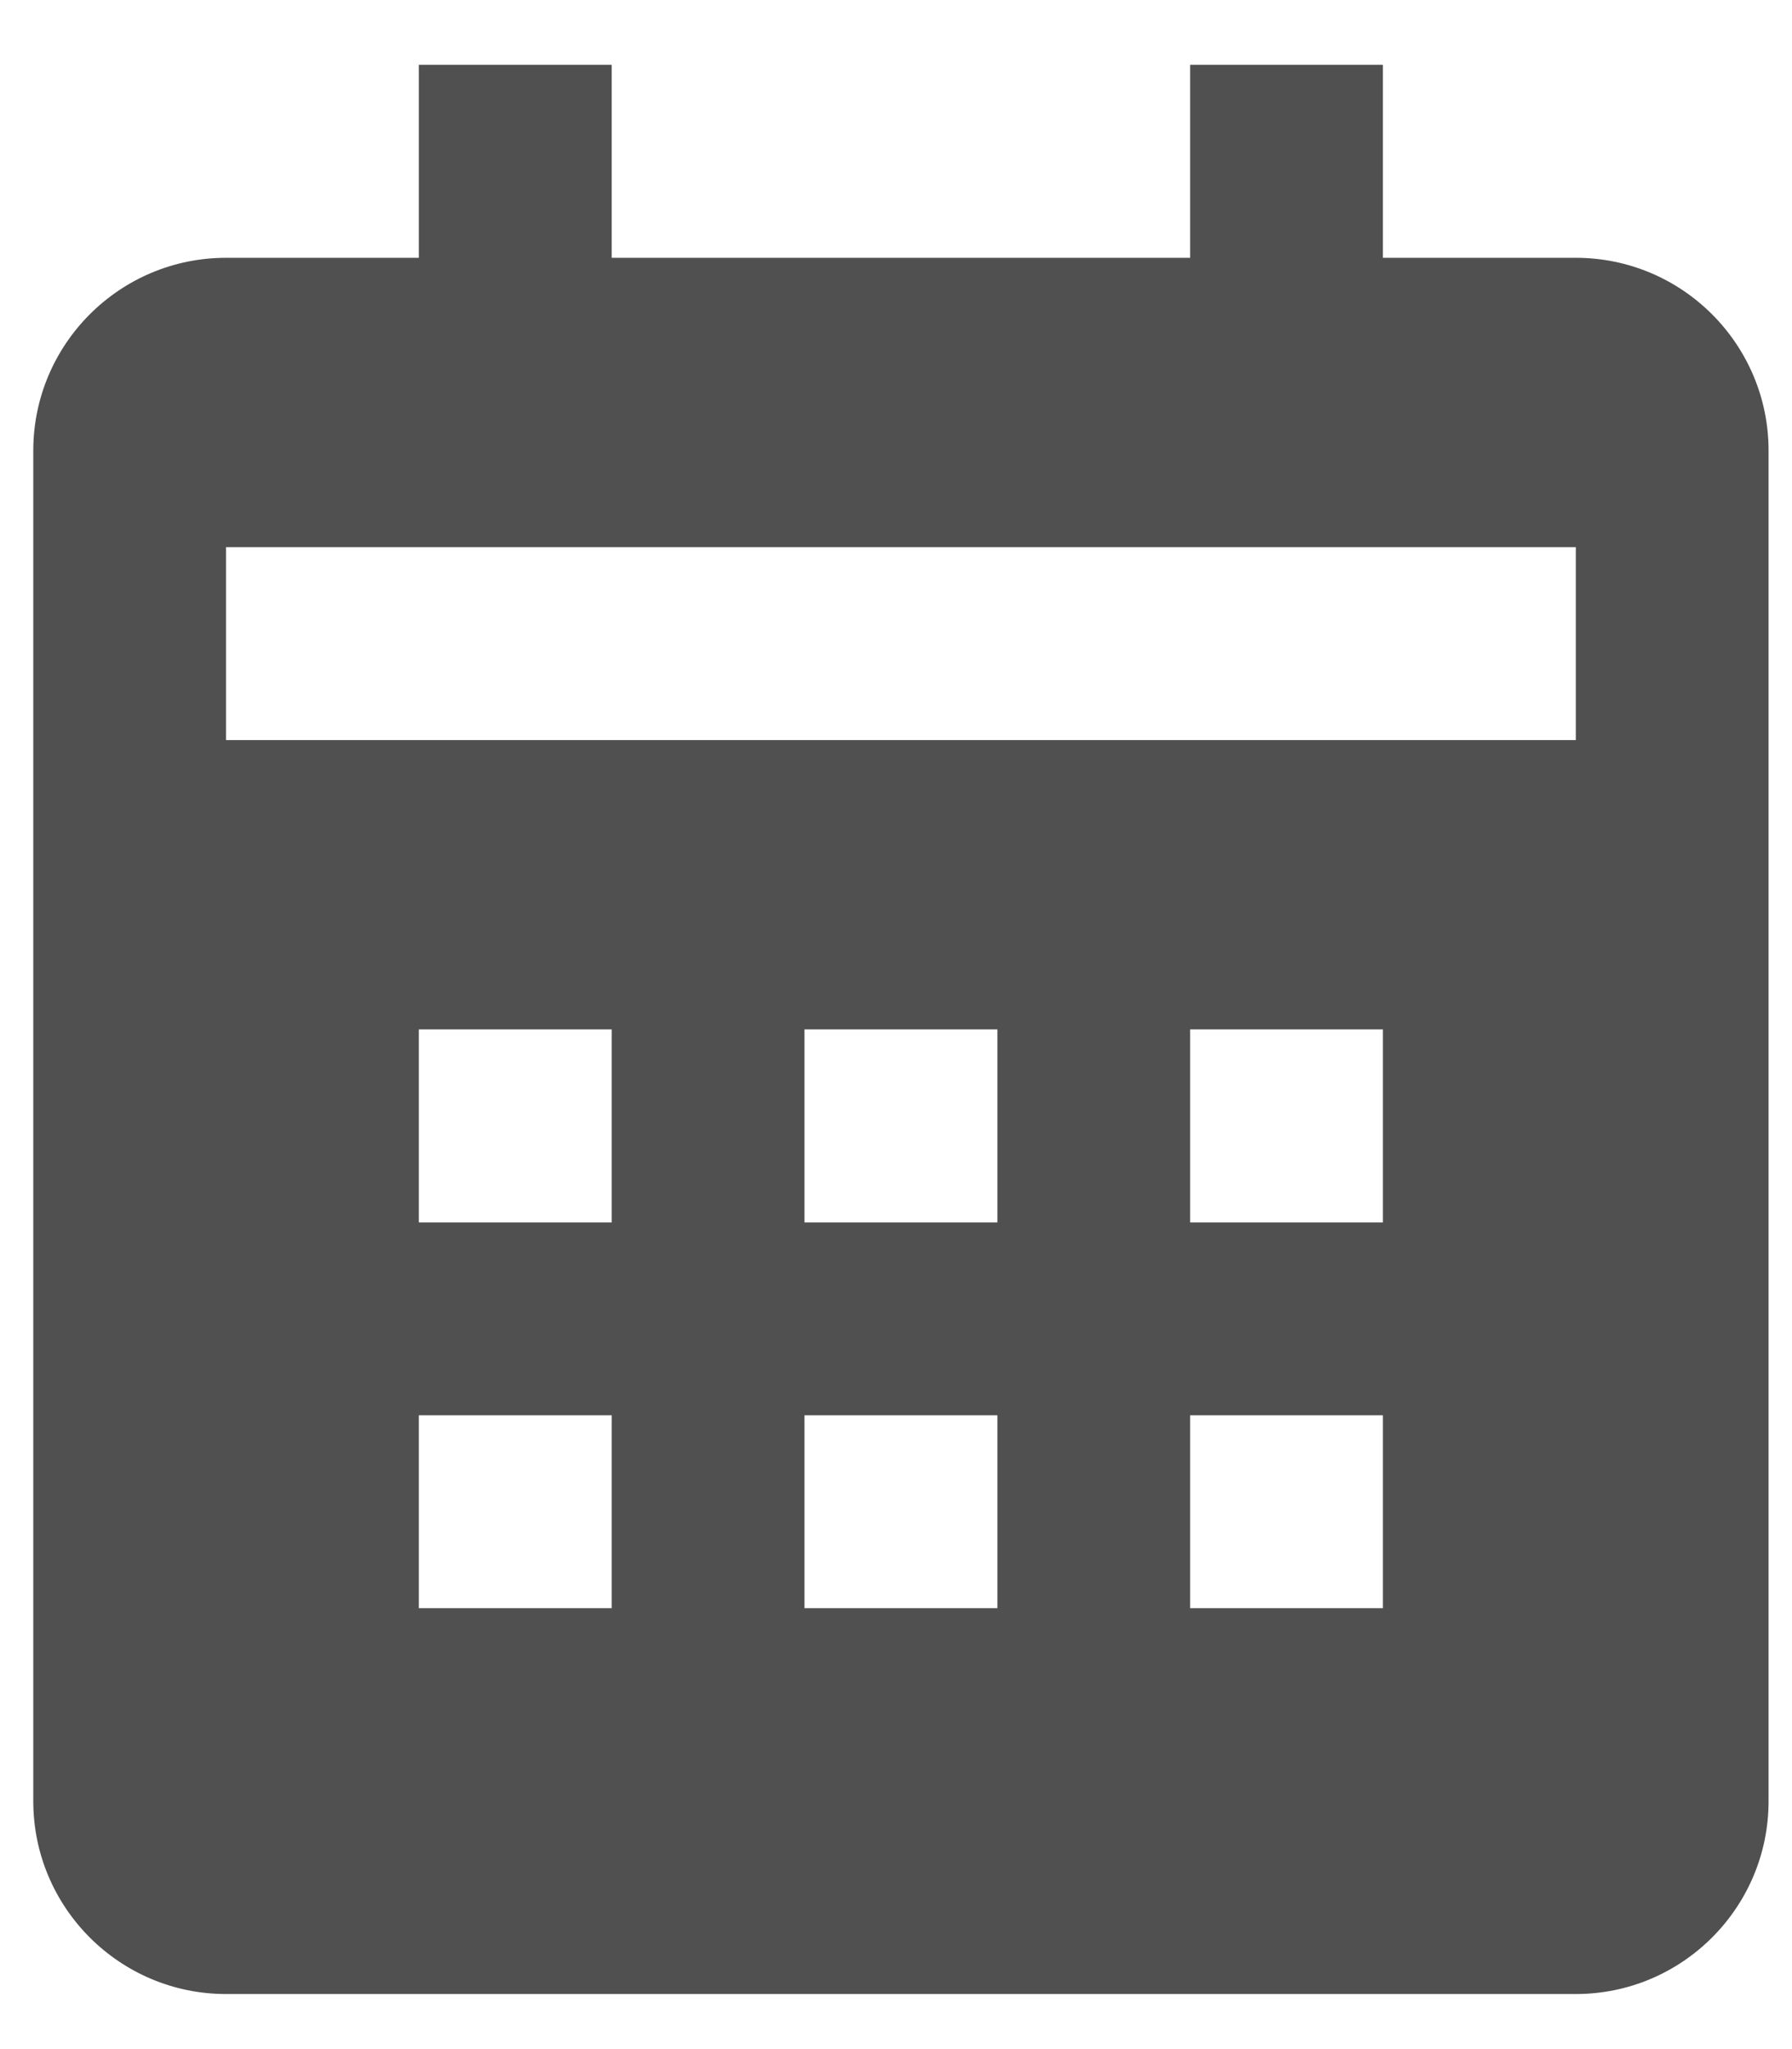 <svg width="14" height="16" viewBox="0 0 14 16" fill="none" xmlns="http://www.w3.org/2000/svg">
<path d="M13.817 14.064V3.519C13.817 2.688 13.142 2.013 12.311 2.013H10.804V0.506H9.298V2.013H4.779V0.506H3.272V2.013H1.766C0.935 2.013 0.26 2.688 0.26 3.519V14.064C0.26 14.895 0.935 15.57 1.766 15.57H12.311C13.142 15.57 13.817 14.895 13.817 14.064ZM4.779 12.557H3.272V11.051H4.779V12.557ZM4.779 9.545H3.272V8.038H4.779V9.545ZM7.792 12.557H6.285V11.051H7.792V12.557ZM7.792 9.545H6.285V8.038H7.792V9.545ZM10.804 12.557H9.298V11.051H10.804V12.557ZM10.804 9.545H9.298V8.038H10.804V9.545ZM12.311 5.779H1.766V4.272H12.311V5.779Z" fill="#505050"/>
</svg>
